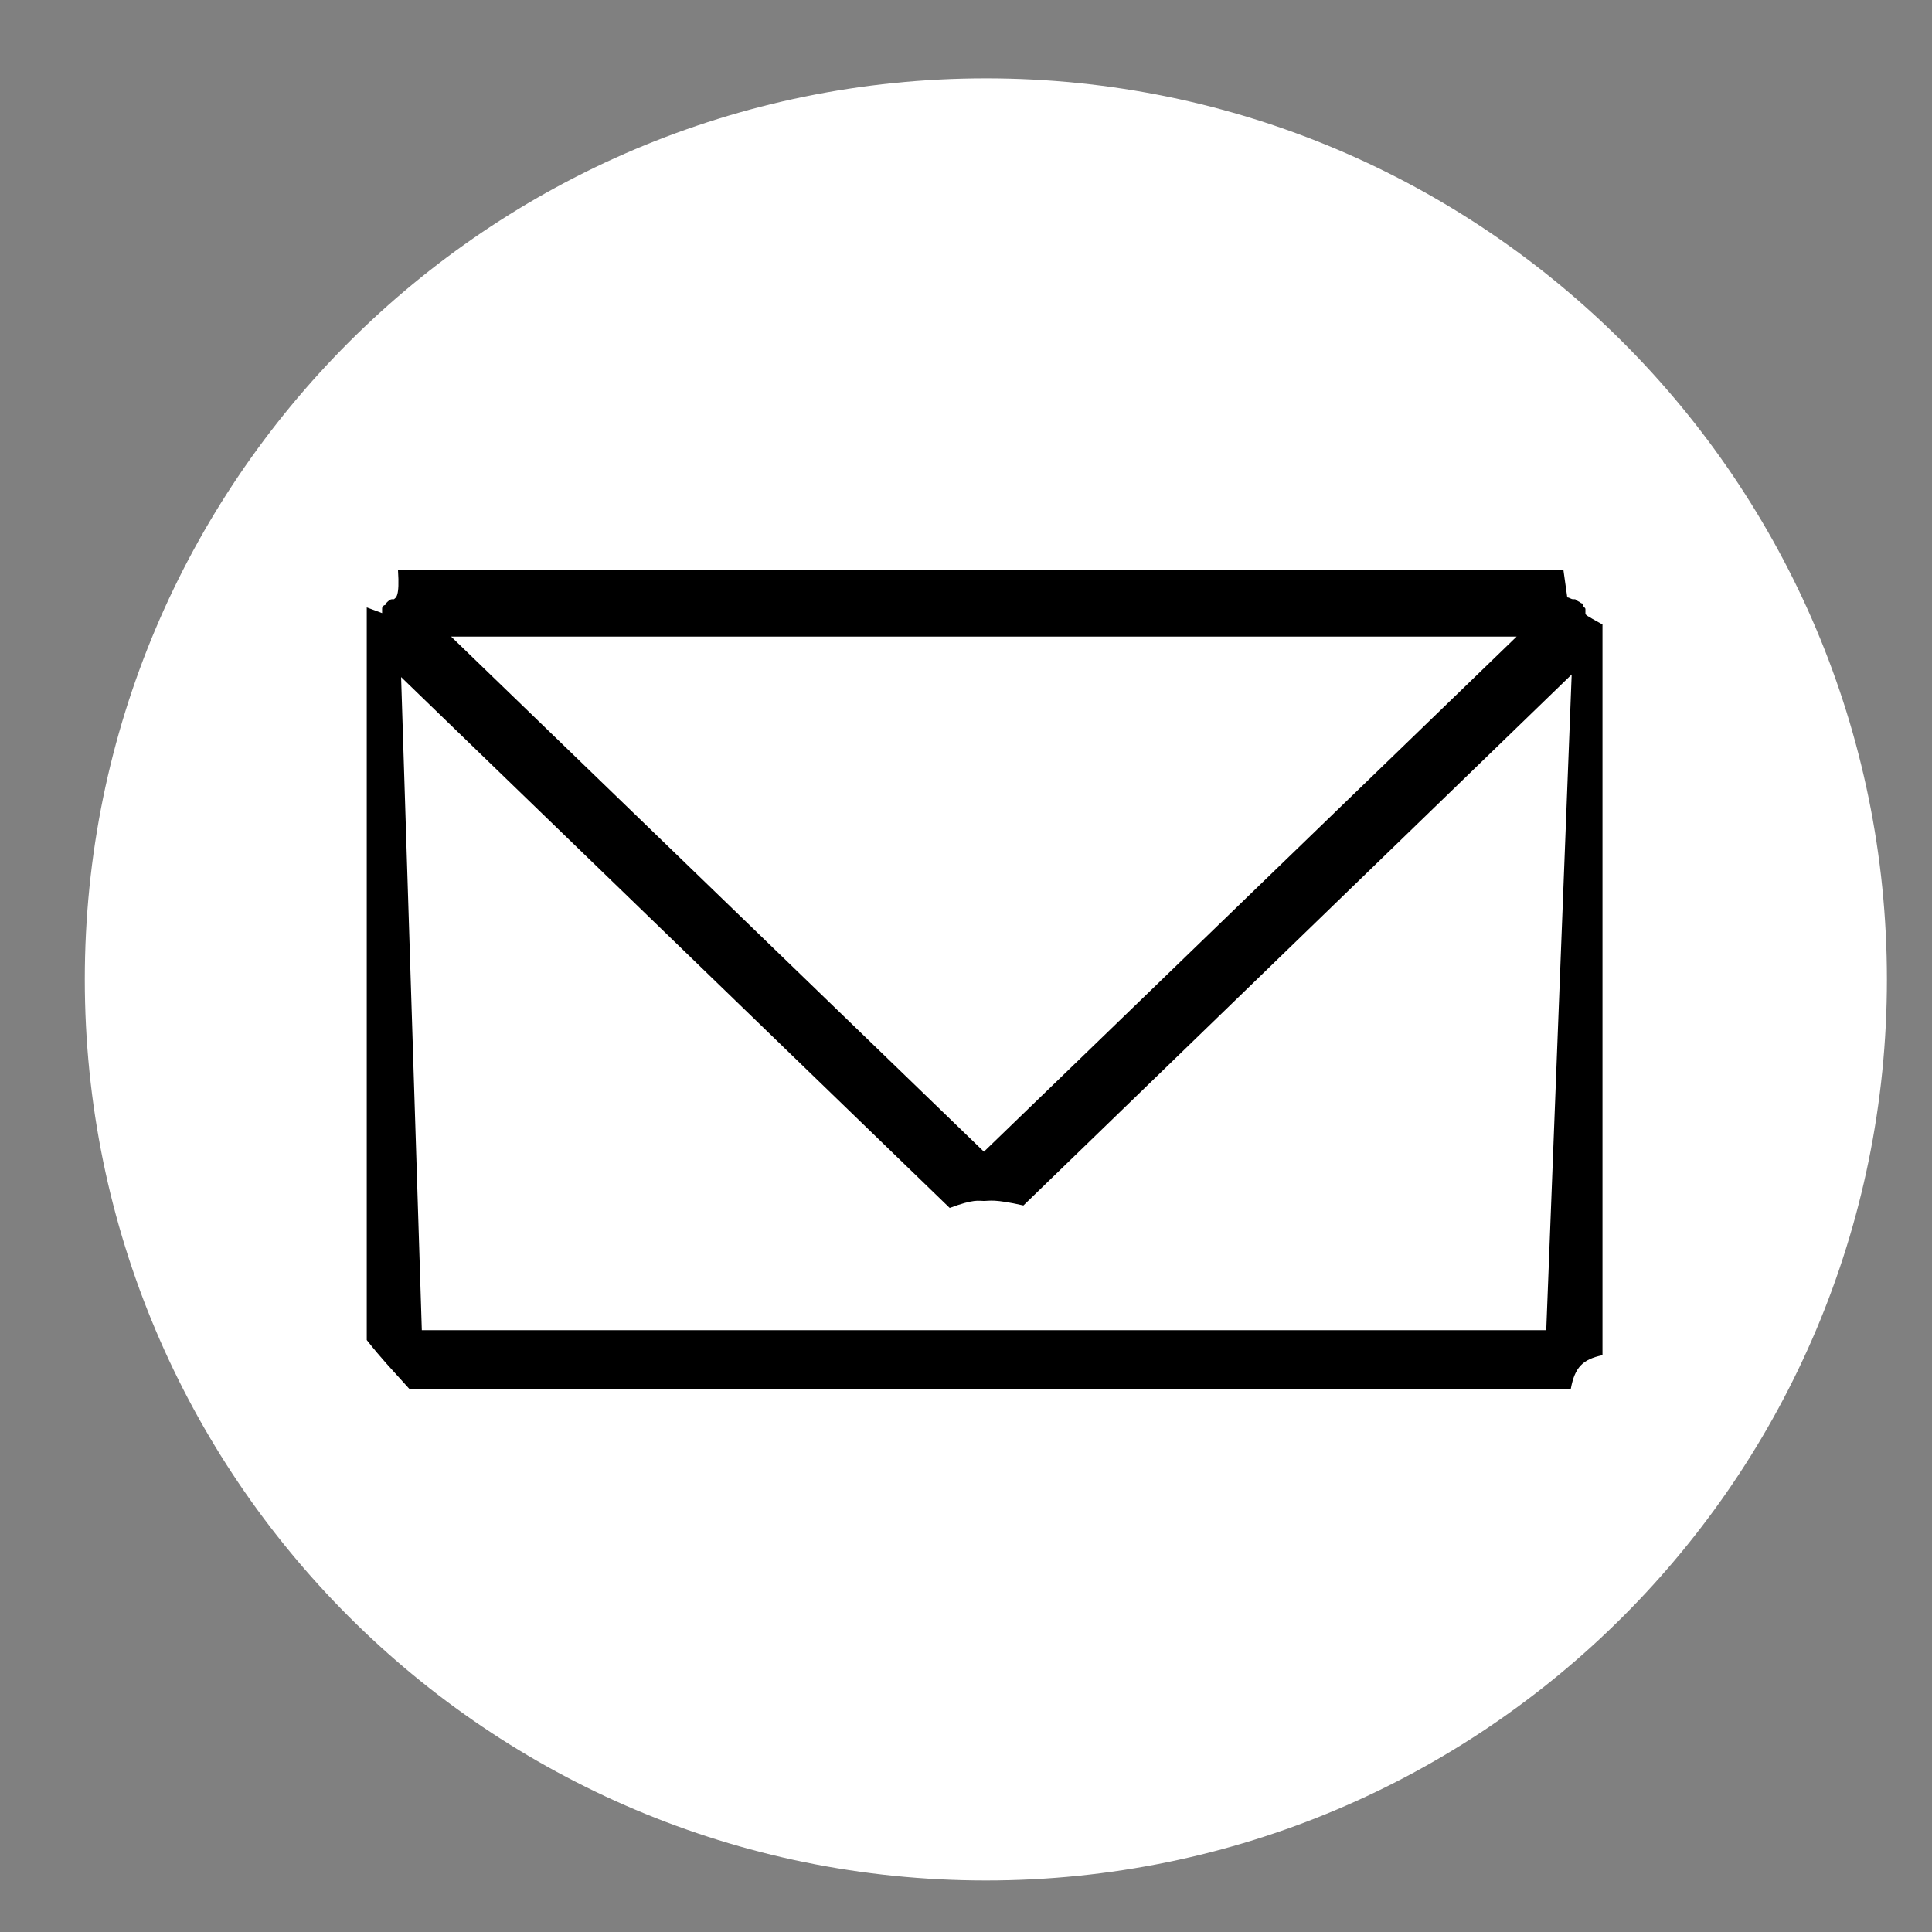 <?xml version="1.0" encoding="utf-8"?>
<!-- Generator: Adobe Illustrator 16.0.0, SVG Export Plug-In . SVG Version: 6.00 Build 0)  -->
<!DOCTYPE svg PUBLIC "-//W3C//DTD SVG 1.1//EN" "http://www.w3.org/Graphics/SVG/1.1/DTD/svg11.dtd">
<svg version="1.1" id="Layer_1" xmlns="http://www.w3.org/2000/svg" xmlns:xlink="http://www.w3.org/1999/xlink" x="0px" y="0px"
	 width="18px" height="18px" viewBox="247 247 18 18" enable-background="new 247 247 18 18" xml:space="preserve">
<rect x="247" y="247" width="18" height="18" fill="#808080" stroke="none"/>
<g>
	<g>
		<defs>
			<rect id="SVGID_1_" x="246.75" y="247" width="18.25" height="18.25"/>
		</defs>
		<clipPath id="SVGID_2_">
			<use xlink:href="#SVGID_1_"  overflow="visible"/>
		</clipPath>
		<path clip-path="url(#SVGID_2_)" fill="#FFFFFF" d="M256.267,253.131c-4.434,0-7.806,0.045-7.806,0.106
			c0,0.063,3.265,0.106,7.7,0.106s7.841-0.044,7.841-0.106C264.002,253.176,260.702,253.131,256.267,253.131z M256.186,247.73
			c-4.636,0-8.396,3.759-8.396,8.395c0,4.636,3.76,8.395,8.396,8.395c4.634,0,8.394-3.759,8.394-8.395
			C264.58,251.49,260.82,247.73,256.186,247.73z"/>
	</g>
</g>
<g>
	<g>
		<defs>
			<rect id="SVGID_3_" x="246.75" y="247" width="18.25" height="18.25"/>
		</defs>
		<clipPath id="SVGID_4_">
			<use xlink:href="#SVGID_3_"  overflow="visible"/>
		</clipPath>
		<path clip-path="url(#SVGID_4_)" d="M250.93,259.393l-0.193-6.085l5.111,4.946c0.229-0.085,0.266-0.065,0.32-0.065
			s0.091-0.02,0.367,0.042l5.108-4.947l-0.237,6.109H250.93L250.93,259.393z M261.13,252.931l-4.963,4.799l-4.964-4.799H261.13
			L261.13,252.931z M261.771,252.712c0-0.018,0-0.036,0-0.036c0-0.018-0.021-0.018-0.021-0.037c0,0,0-0.019-0.018-0.019l0,0
			c-0.02-0.018-0.037-0.018-0.056-0.037c0,0,0,0-0.019,0l0,0c-0.019,0-0.037-0.017-0.055-0.017l-0.036-0.256h-10.858
			c0.017,0.256-0.02,0.256-0.038,0.273l0,0c0,0,0,0-0.018,0c-0.019,0-0.037,0.019-0.055,0.037l0,0c0,0,0,0.019-0.019,0.019
			c-0.018,0.019-0.018,0.019-0.018,0.037c0,0.019,0,0.036,0,0.036l-0.143-0.053v6.826c0.143,0.181,0.216,0.254,0.396,0.454h10.822
			c0.037-0.2,0.11-0.274,0.295-0.313v-6.808C261.771,252.73,261.771,252.73,261.771,252.712z"/>
	</g>
</g>
</svg>

